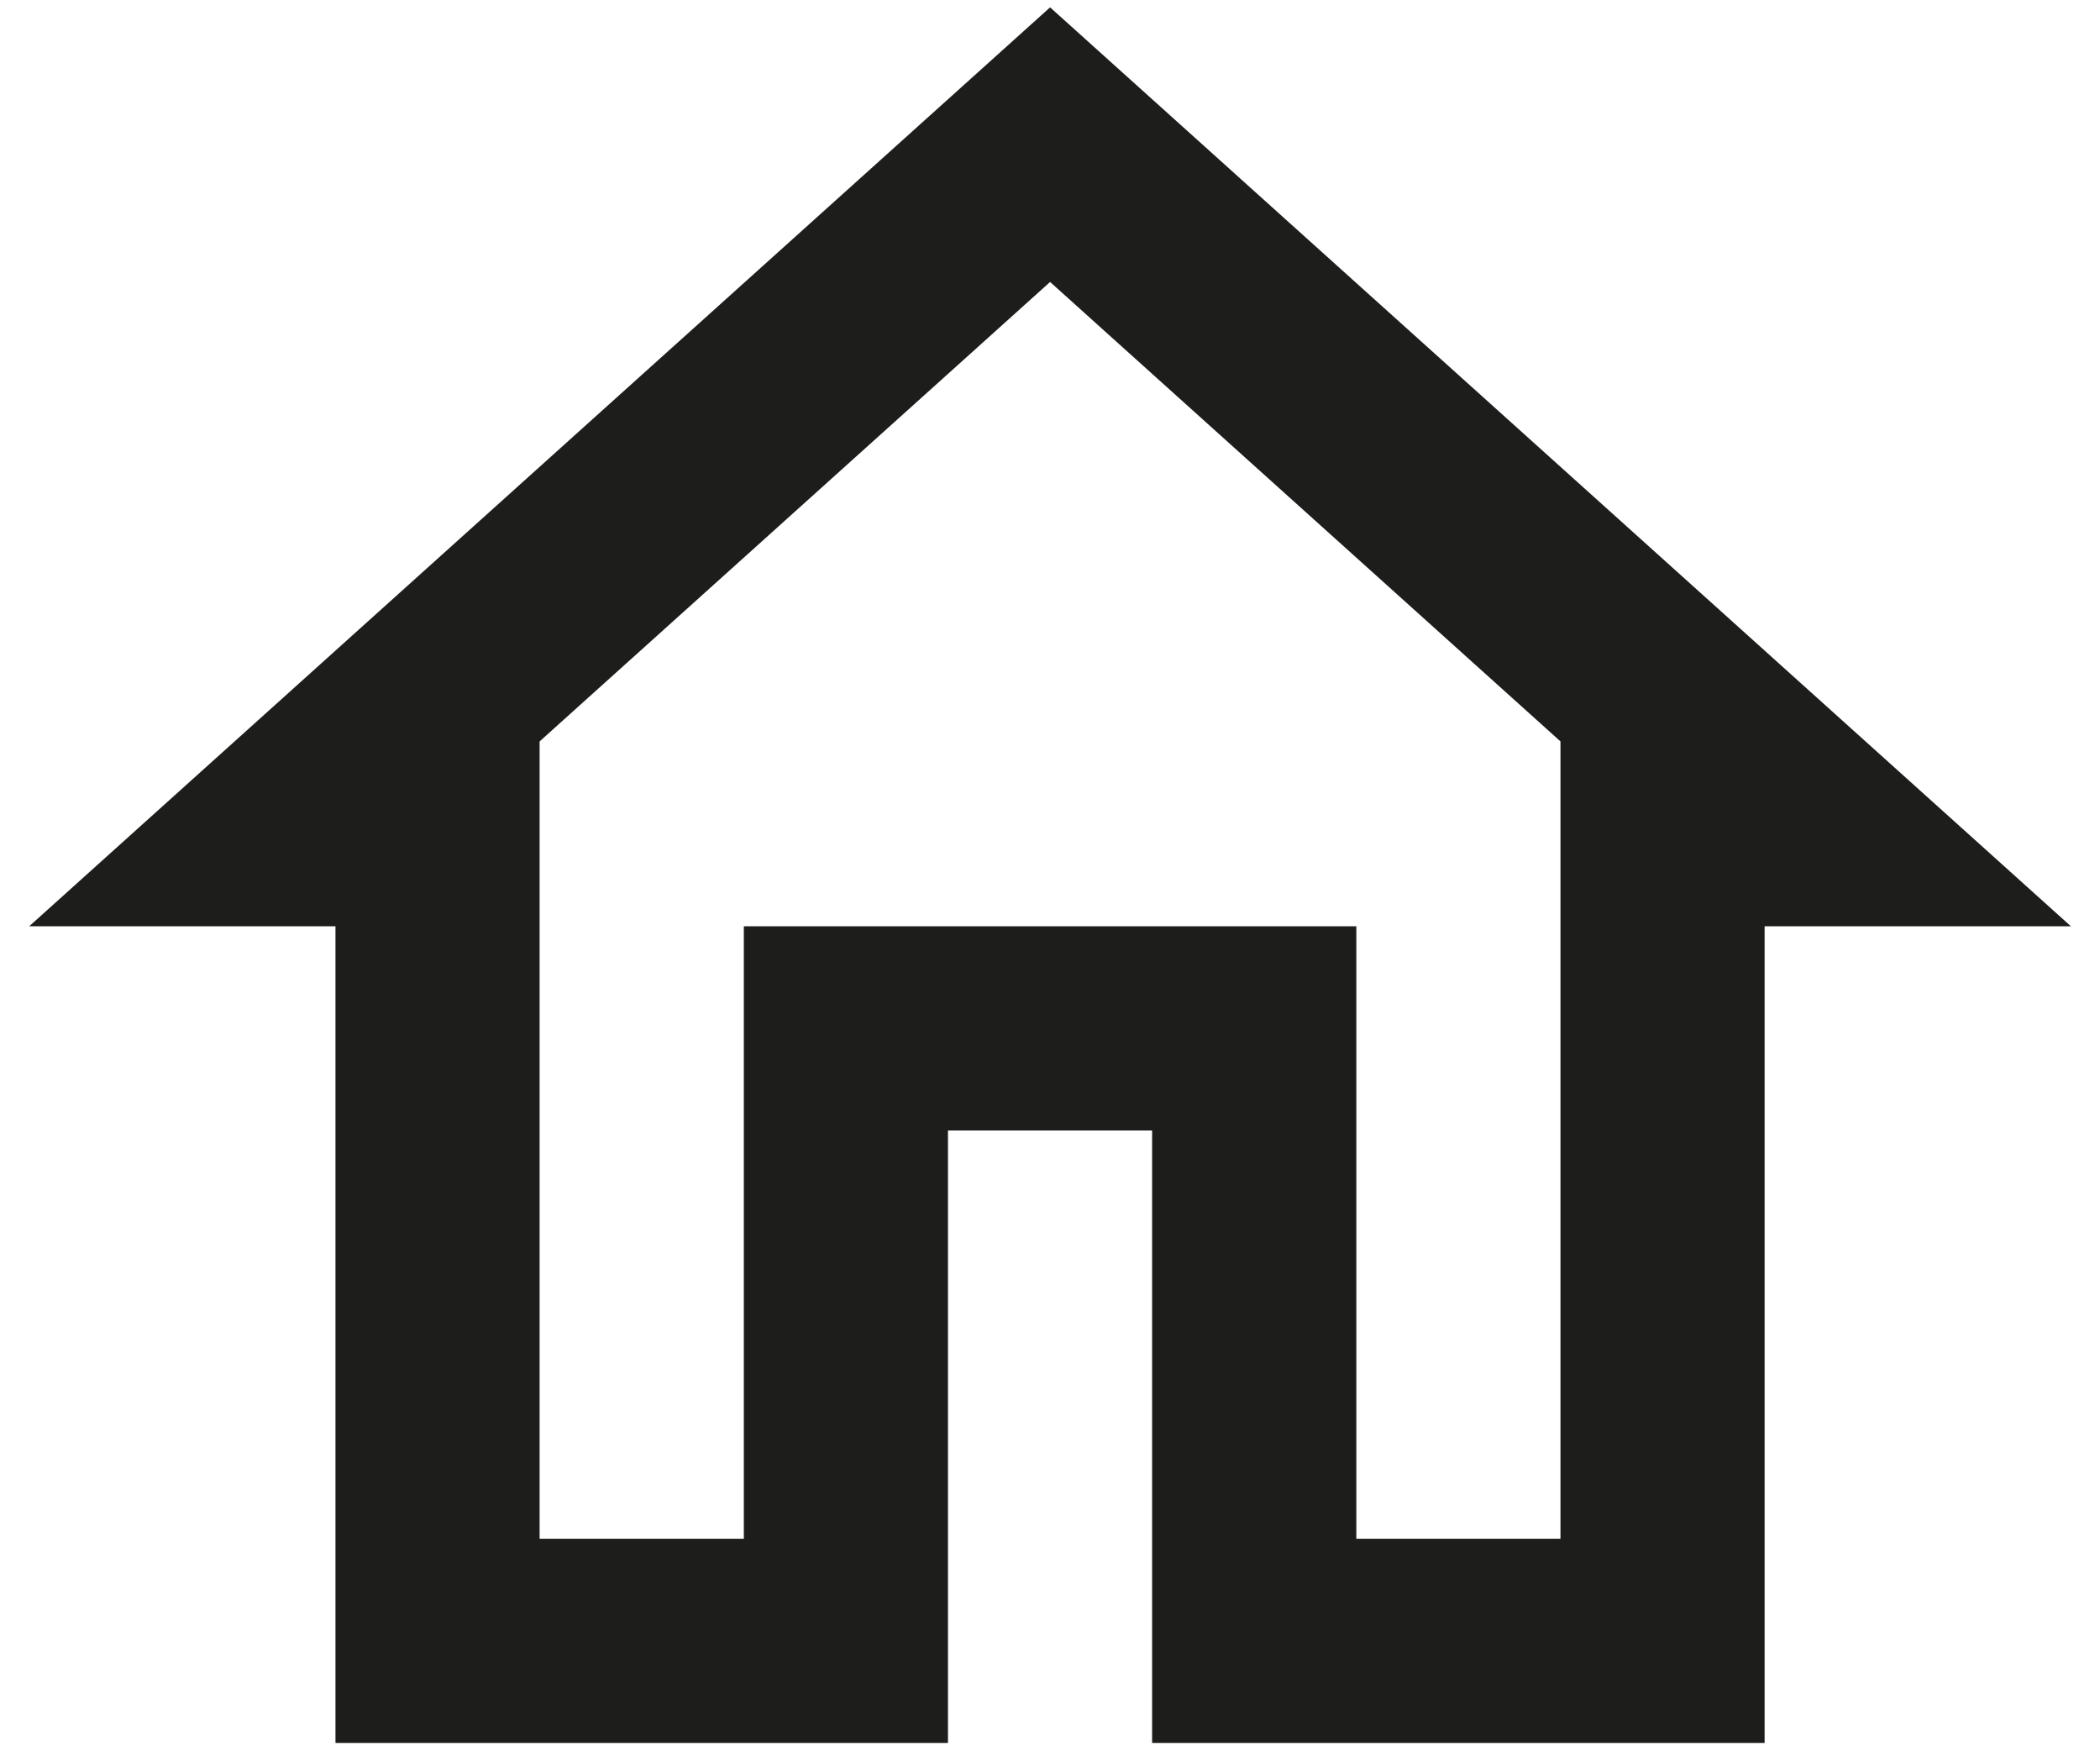 <svg width="24" height="20" viewBox="0 0 24 20" fill="none" xmlns="http://www.w3.org/2000/svg">
<path d="M12.001 3.222L17.834 8.472V17.584H15.501V10.584H8.501V17.584H6.167V8.472L12.001 3.222ZM12.001 0.084L0.334 10.584H3.834V19.917H10.834V12.917H13.167V19.917H20.167V10.584H23.667L12.001 0.084Z" fill="#1D1D1B"/>
</svg>
